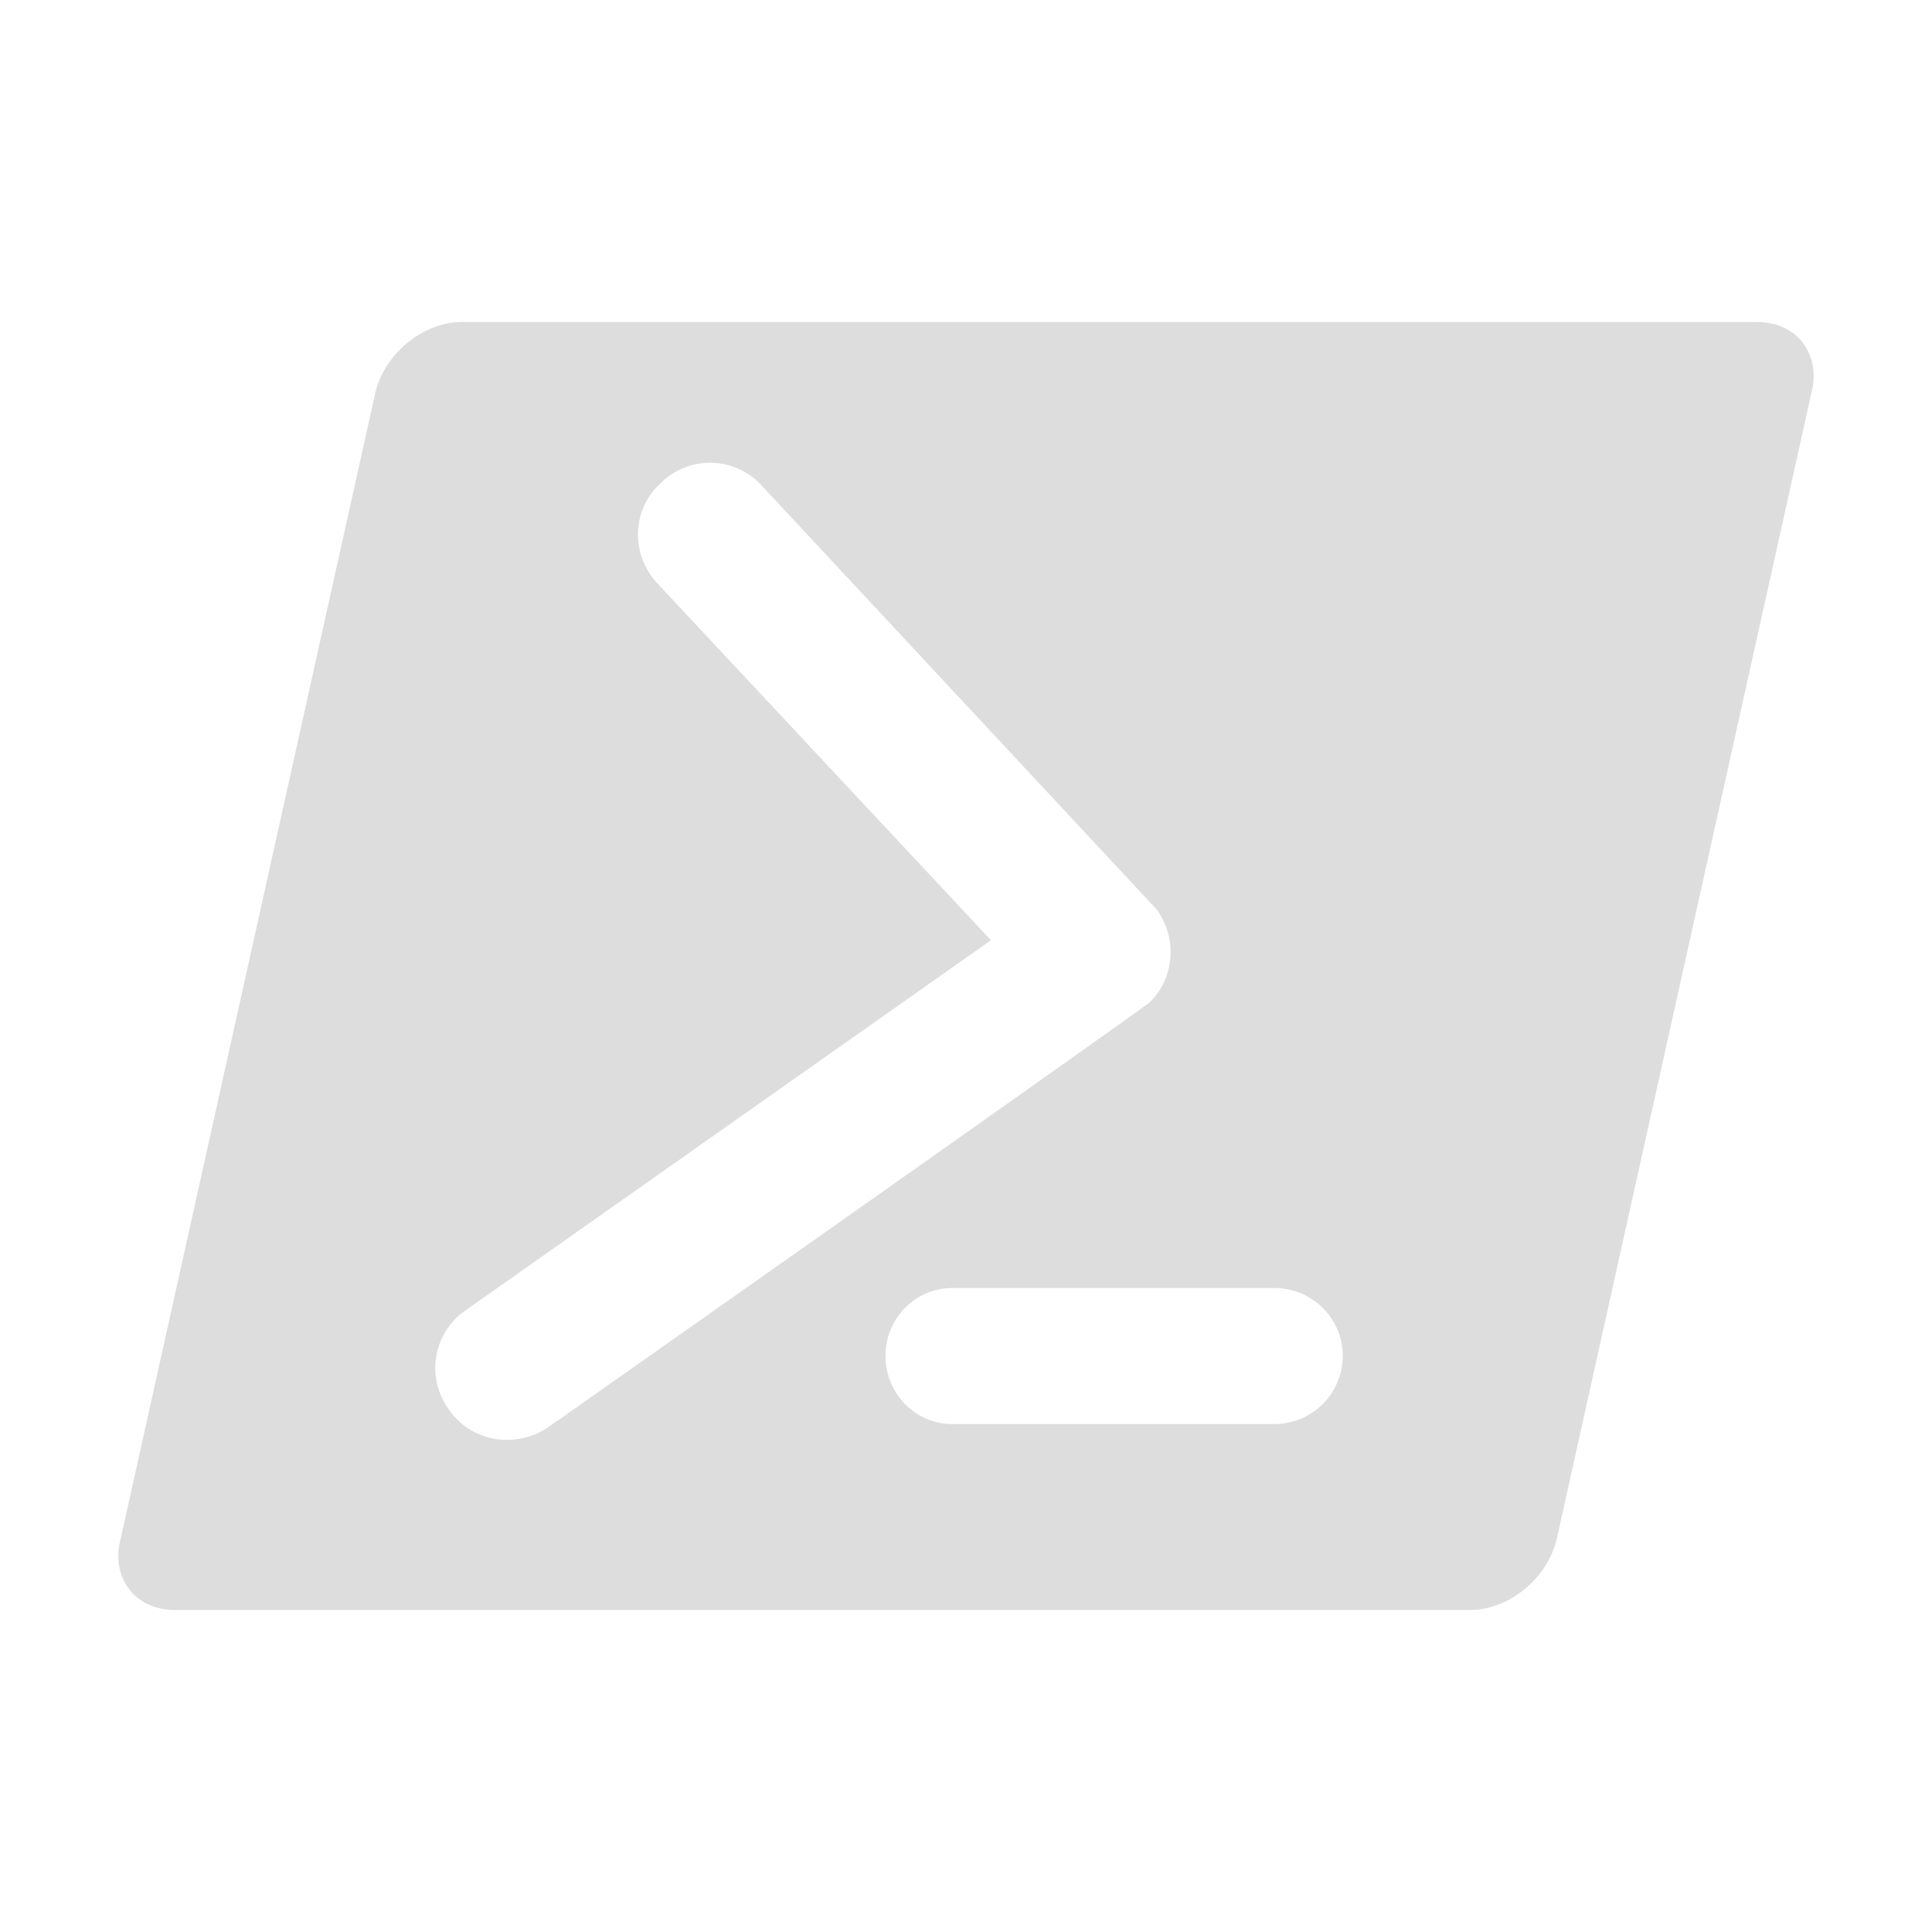 <svg xmlns="http://www.w3.org/2000/svg" width="24" height="24" viewBox="0 0 24 24"><path fill="#ddd" d="M21.83 4c.49 0 .8.4.67.89l-3.16 14.22c-.11.49-.59.89-1.08.89H2.17c-.49 0-.8-.4-.67-.89L4.66 4.89C4.77 4.4 5.25 4 5.74 4zm-6 12h-4c-.46 0-.83.38-.83.84c0 .47.37.85.83.85h4c.47 0 .85-.38.85-.85c0-.46-.38-.84-.85-.84m-10.05.28a.87.87 0 0 0-.21 1.22c.28.42.84.5 1.24.23c7.35-5.17 7.4-5.23 7.45-5.26c.18-.16.27-.38.28-.6c.01-.2-.04-.37-.16-.56L9.46 6.03A.867.867 0 0 0 8.21 6c-.36.32-.38.88-.05 1.24l4.15 4.44z"/></svg>
